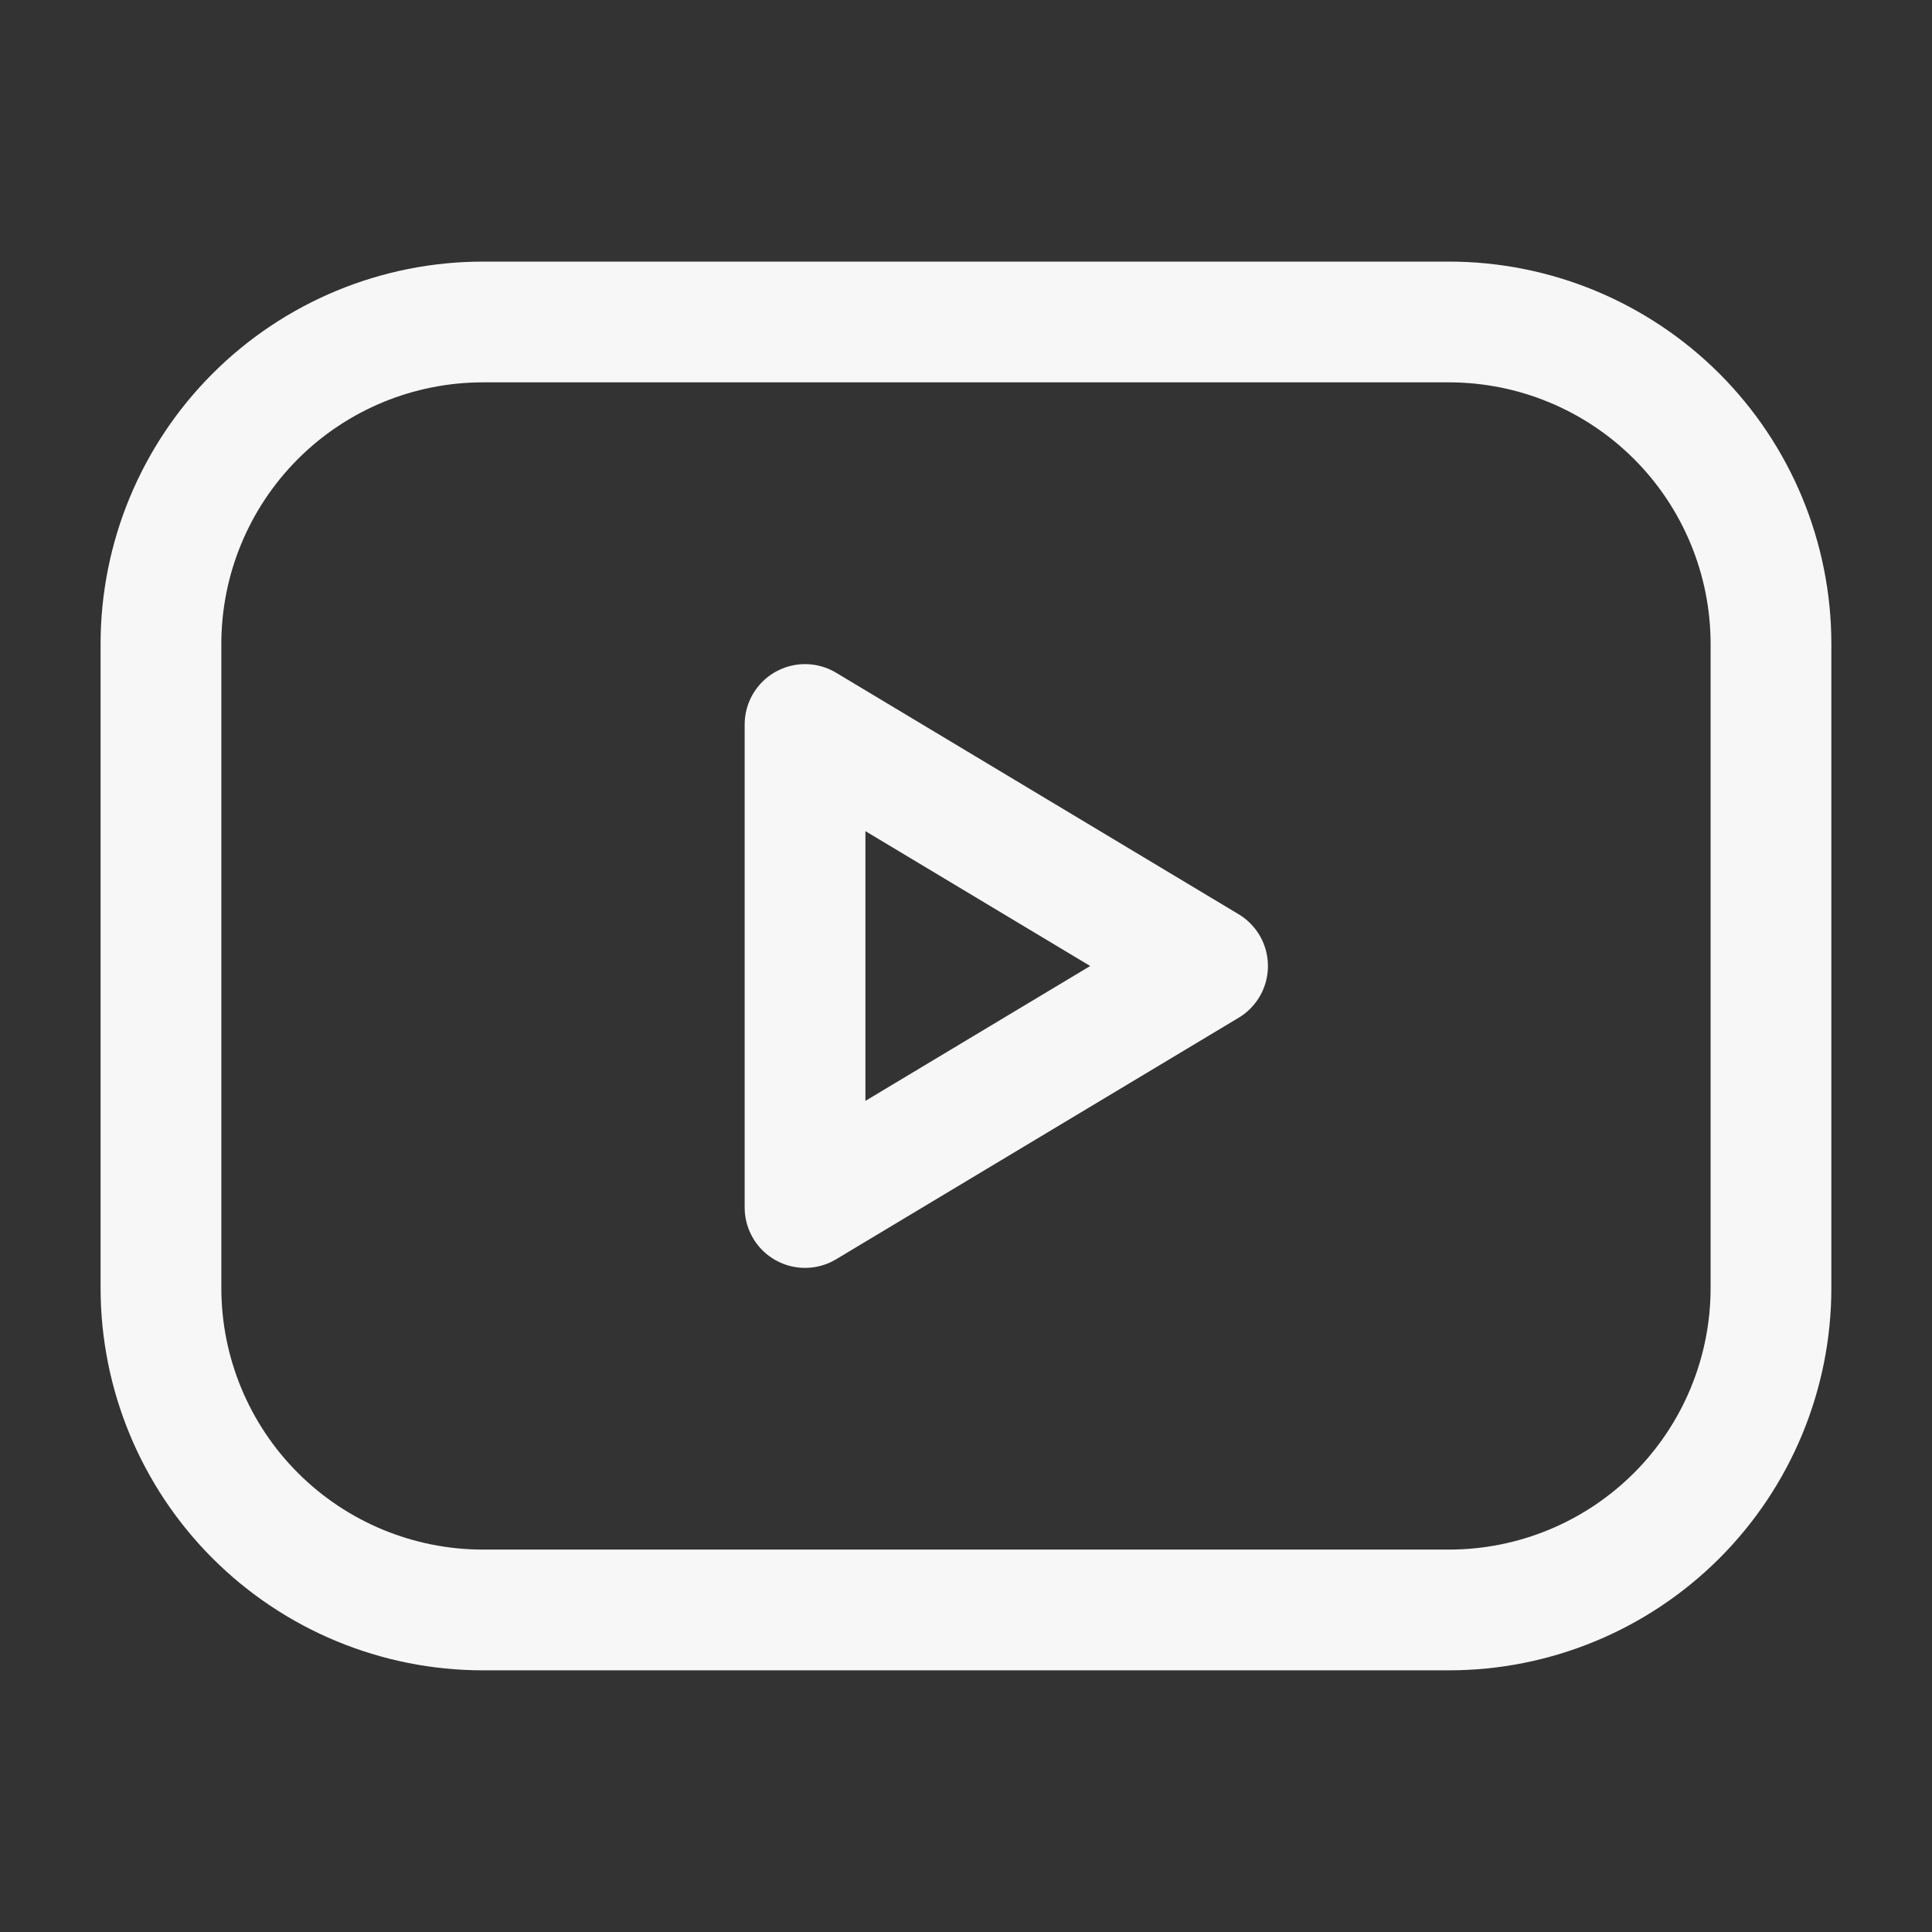 <svg width="32" height="32" viewBox="0 0 32 32" fill="none" xmlns="http://www.w3.org/2000/svg">
<rect x="0" y="0" width="32" height="32" fill="#333333" stroke="none"/>
<g clip-path="url(#clip0_81_6097)">
<path d="M2.666 10.666C2.666 9.252 3.228 7.895 4.228 6.895C5.228 5.895 6.585 5.333 7.999 5.333H23.999C25.414 5.333 26.77 5.895 27.771 6.895C28.771 7.895 29.333 9.252 29.333 10.666V21.333C29.333 22.747 28.771 24.104 27.771 25.104C26.77 26.104 25.414 26.666 23.999 26.666H7.999C6.585 26.666 5.228 26.104 4.228 25.104C3.228 24.104 2.666 22.747 2.666 21.333V10.666Z" stroke="#F7F7F7" stroke-width="2" stroke-linecap="round" stroke-linejoin="round"/>
<path d="M13.334 12L20.001 16L13.334 20V12Z" stroke="#F7F7F7" stroke-width="2" stroke-linecap="round" stroke-linejoin="round"/>
</g>
<defs>
<clipPath id="clip0_81_6097">
<rect width="32" height="32" fill="white"/>
</clipPath>
</defs>
</svg>

